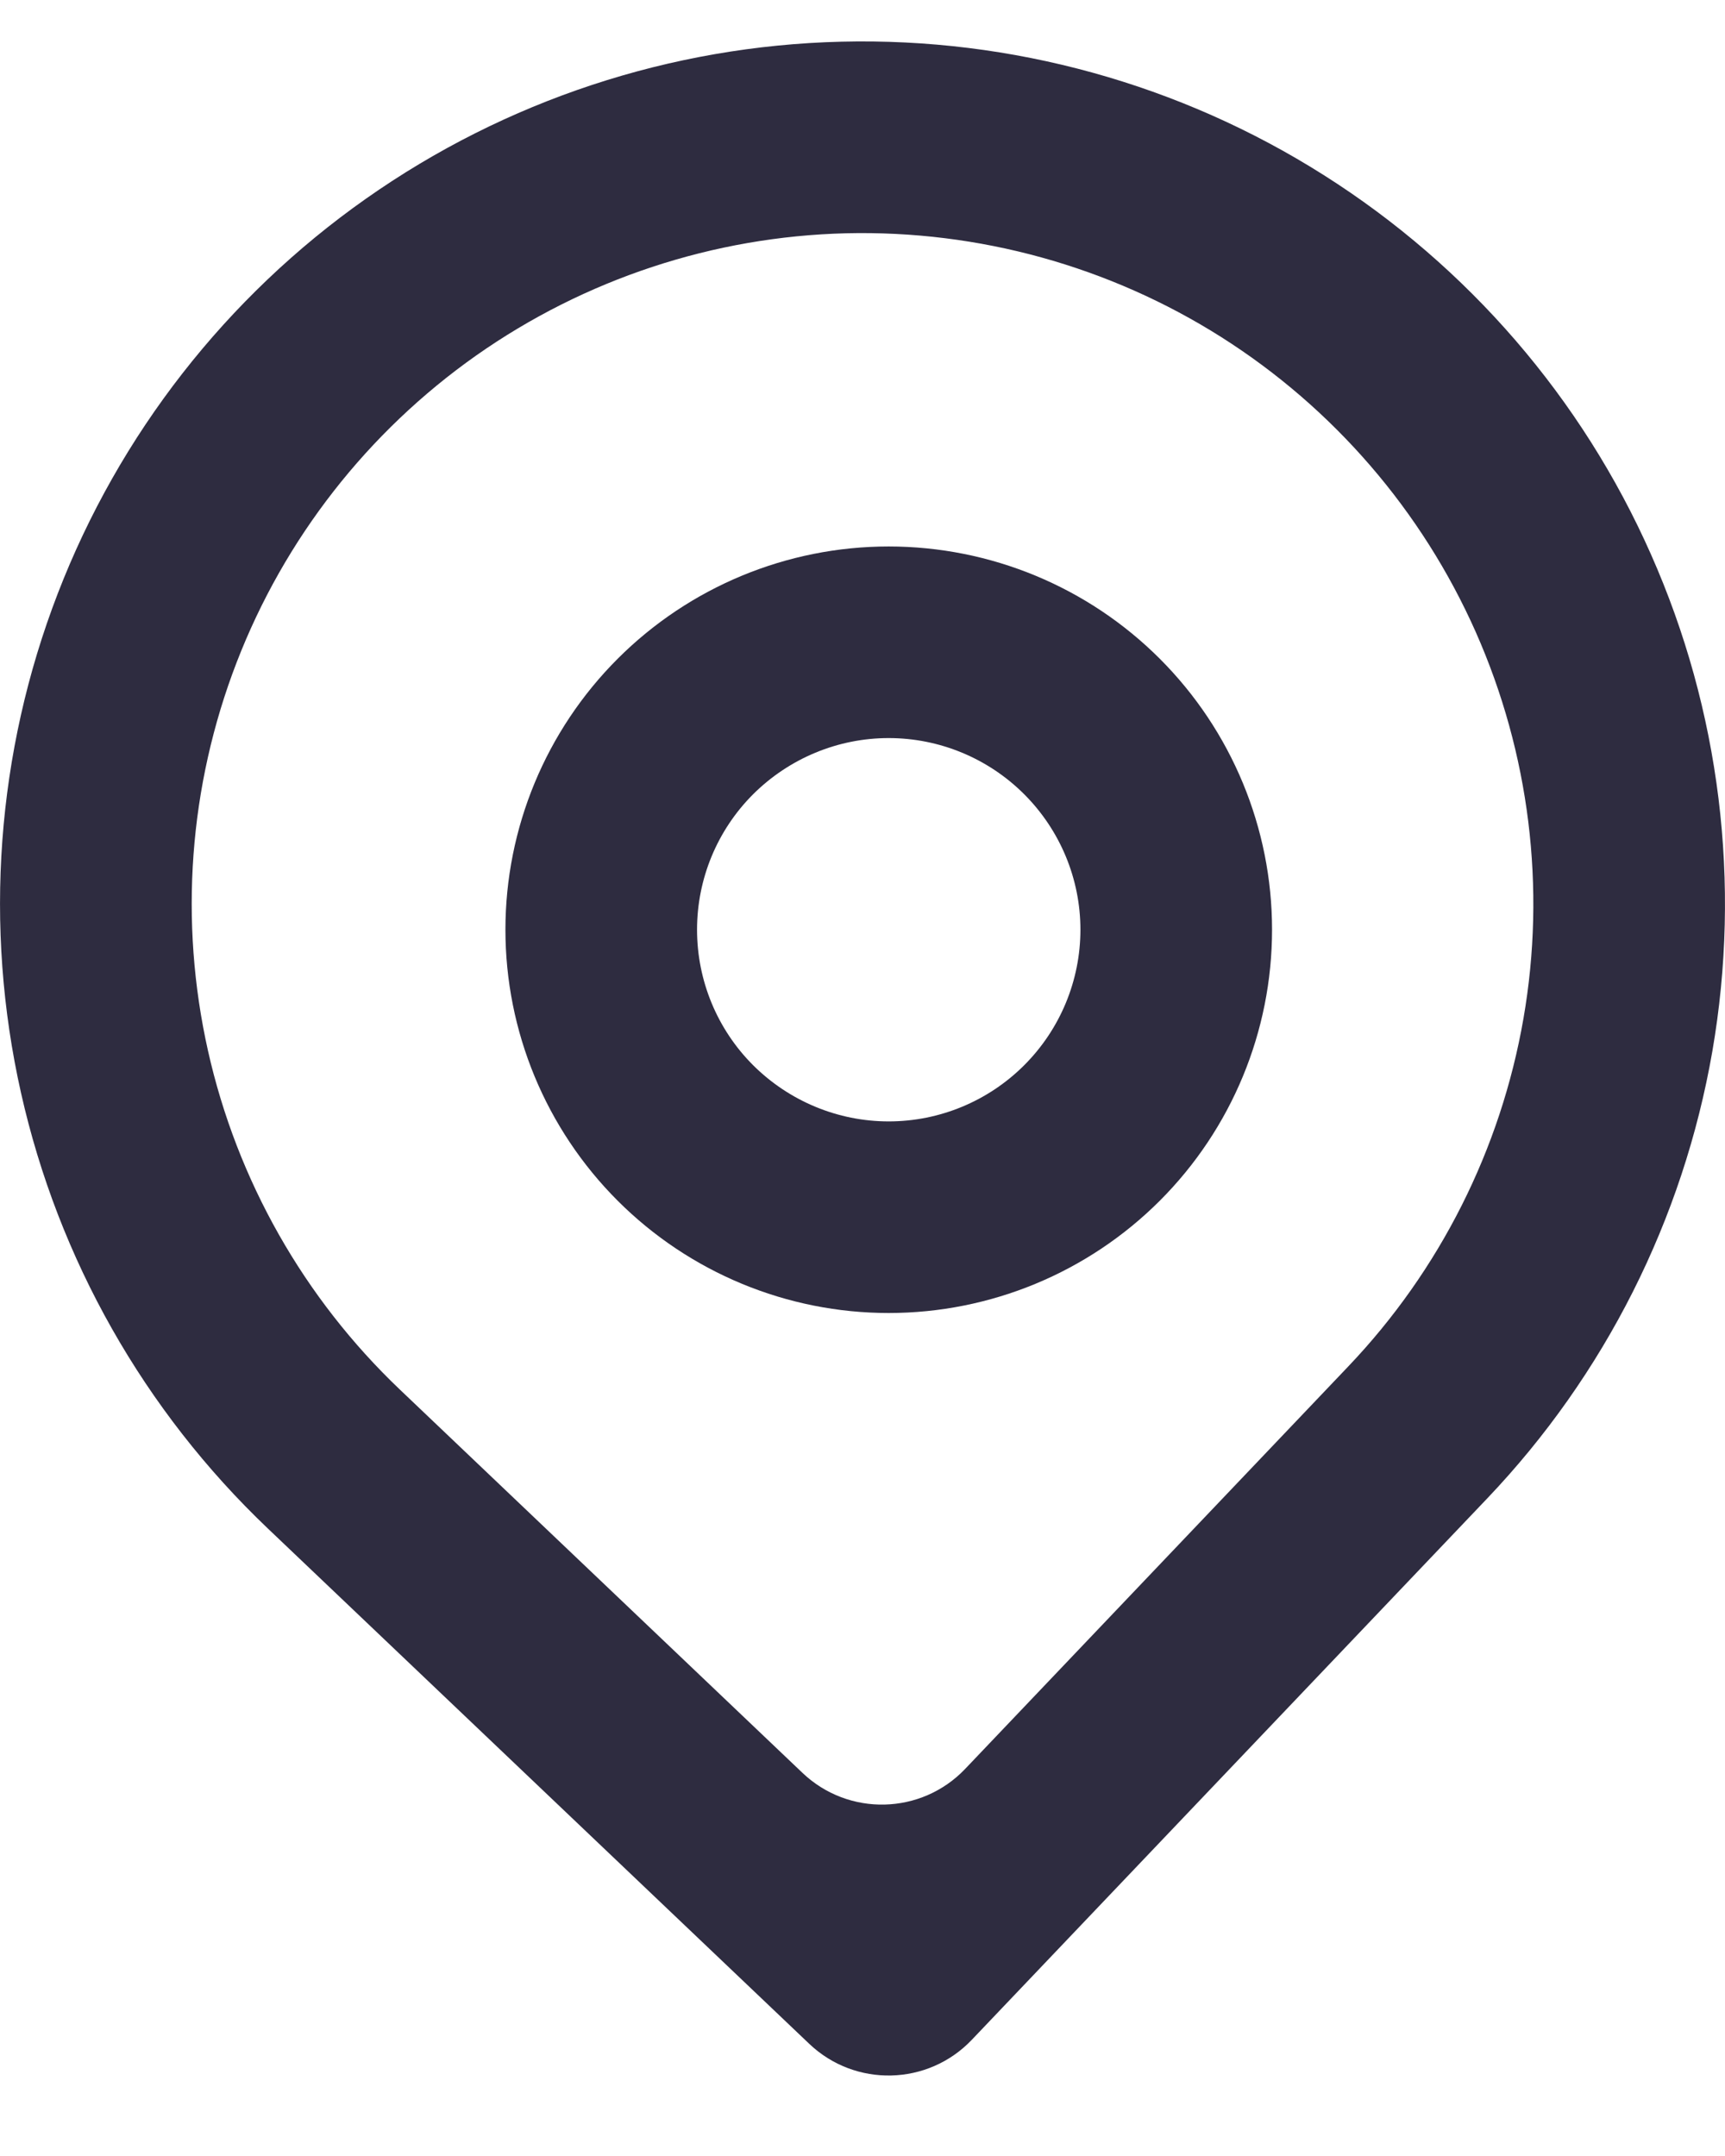 <?xml version="1.0" encoding="UTF-8"?> <svg xmlns="http://www.w3.org/2000/svg" width="12" height="15" viewBox="0 0 12 15" fill="none"><path fill-rule="evenodd" clip-rule="evenodd" d="M8.849 6.468C8.849 7.176 8.568 7.854 8.068 8.354C7.568 8.854 6.89 9.135 6.182 9.135C5.475 9.135 4.797 8.854 4.297 8.354C3.797 7.854 3.516 7.176 3.516 6.468C3.516 5.761 3.797 5.083 4.297 4.583C4.797 4.083 5.475 3.802 6.182 3.802C6.89 3.802 7.568 4.083 8.068 4.583C8.568 5.083 8.849 5.761 8.849 6.468ZM7.516 6.468C7.516 6.822 7.375 7.161 7.125 7.411C6.875 7.661 6.536 7.802 6.182 7.802C5.829 7.802 5.49 7.661 5.239 7.411C4.989 7.161 4.849 6.822 4.849 6.468C4.849 6.115 4.989 5.776 5.239 5.526C5.49 5.276 5.829 5.135 6.182 5.135C6.536 5.135 6.875 5.276 7.125 5.526C7.375 5.776 7.516 6.115 7.516 6.468Z" fill="#2E2C40"></path><path fill-rule="evenodd" clip-rule="evenodd" d="M1.863 10.634C1.003 9.815 0.406 8.761 0.146 7.603C-0.114 6.445 -0.025 5.236 0.402 4.129C0.829 3.022 1.575 2.066 2.545 1.383C3.516 0.699 4.667 0.319 5.853 0.29C7.039 0.261 8.208 0.584 9.21 1.219C10.213 1.854 11.005 2.772 11.485 3.857C11.966 4.942 12.114 6.145 11.912 7.314C11.709 8.484 11.164 9.566 10.345 10.426L6.76 14.192C6.455 14.512 5.949 14.524 5.629 14.219L1.863 10.634ZM9.38 9.506L6.714 12.307C6.409 12.627 5.903 12.639 5.583 12.335L2.782 9.668C2.114 9.032 1.649 8.212 1.447 7.311C1.245 6.41 1.314 5.47 1.646 4.609C1.978 3.748 2.558 3.005 3.313 2.473C4.068 1.942 4.963 1.646 5.885 1.623C6.808 1.601 7.717 1.852 8.497 2.346C9.276 2.84 9.892 3.554 10.266 4.397C10.64 5.241 10.756 6.177 10.598 7.086C10.44 7.996 10.016 8.838 9.38 9.506Z" fill="#2E2C40"></path></svg> 